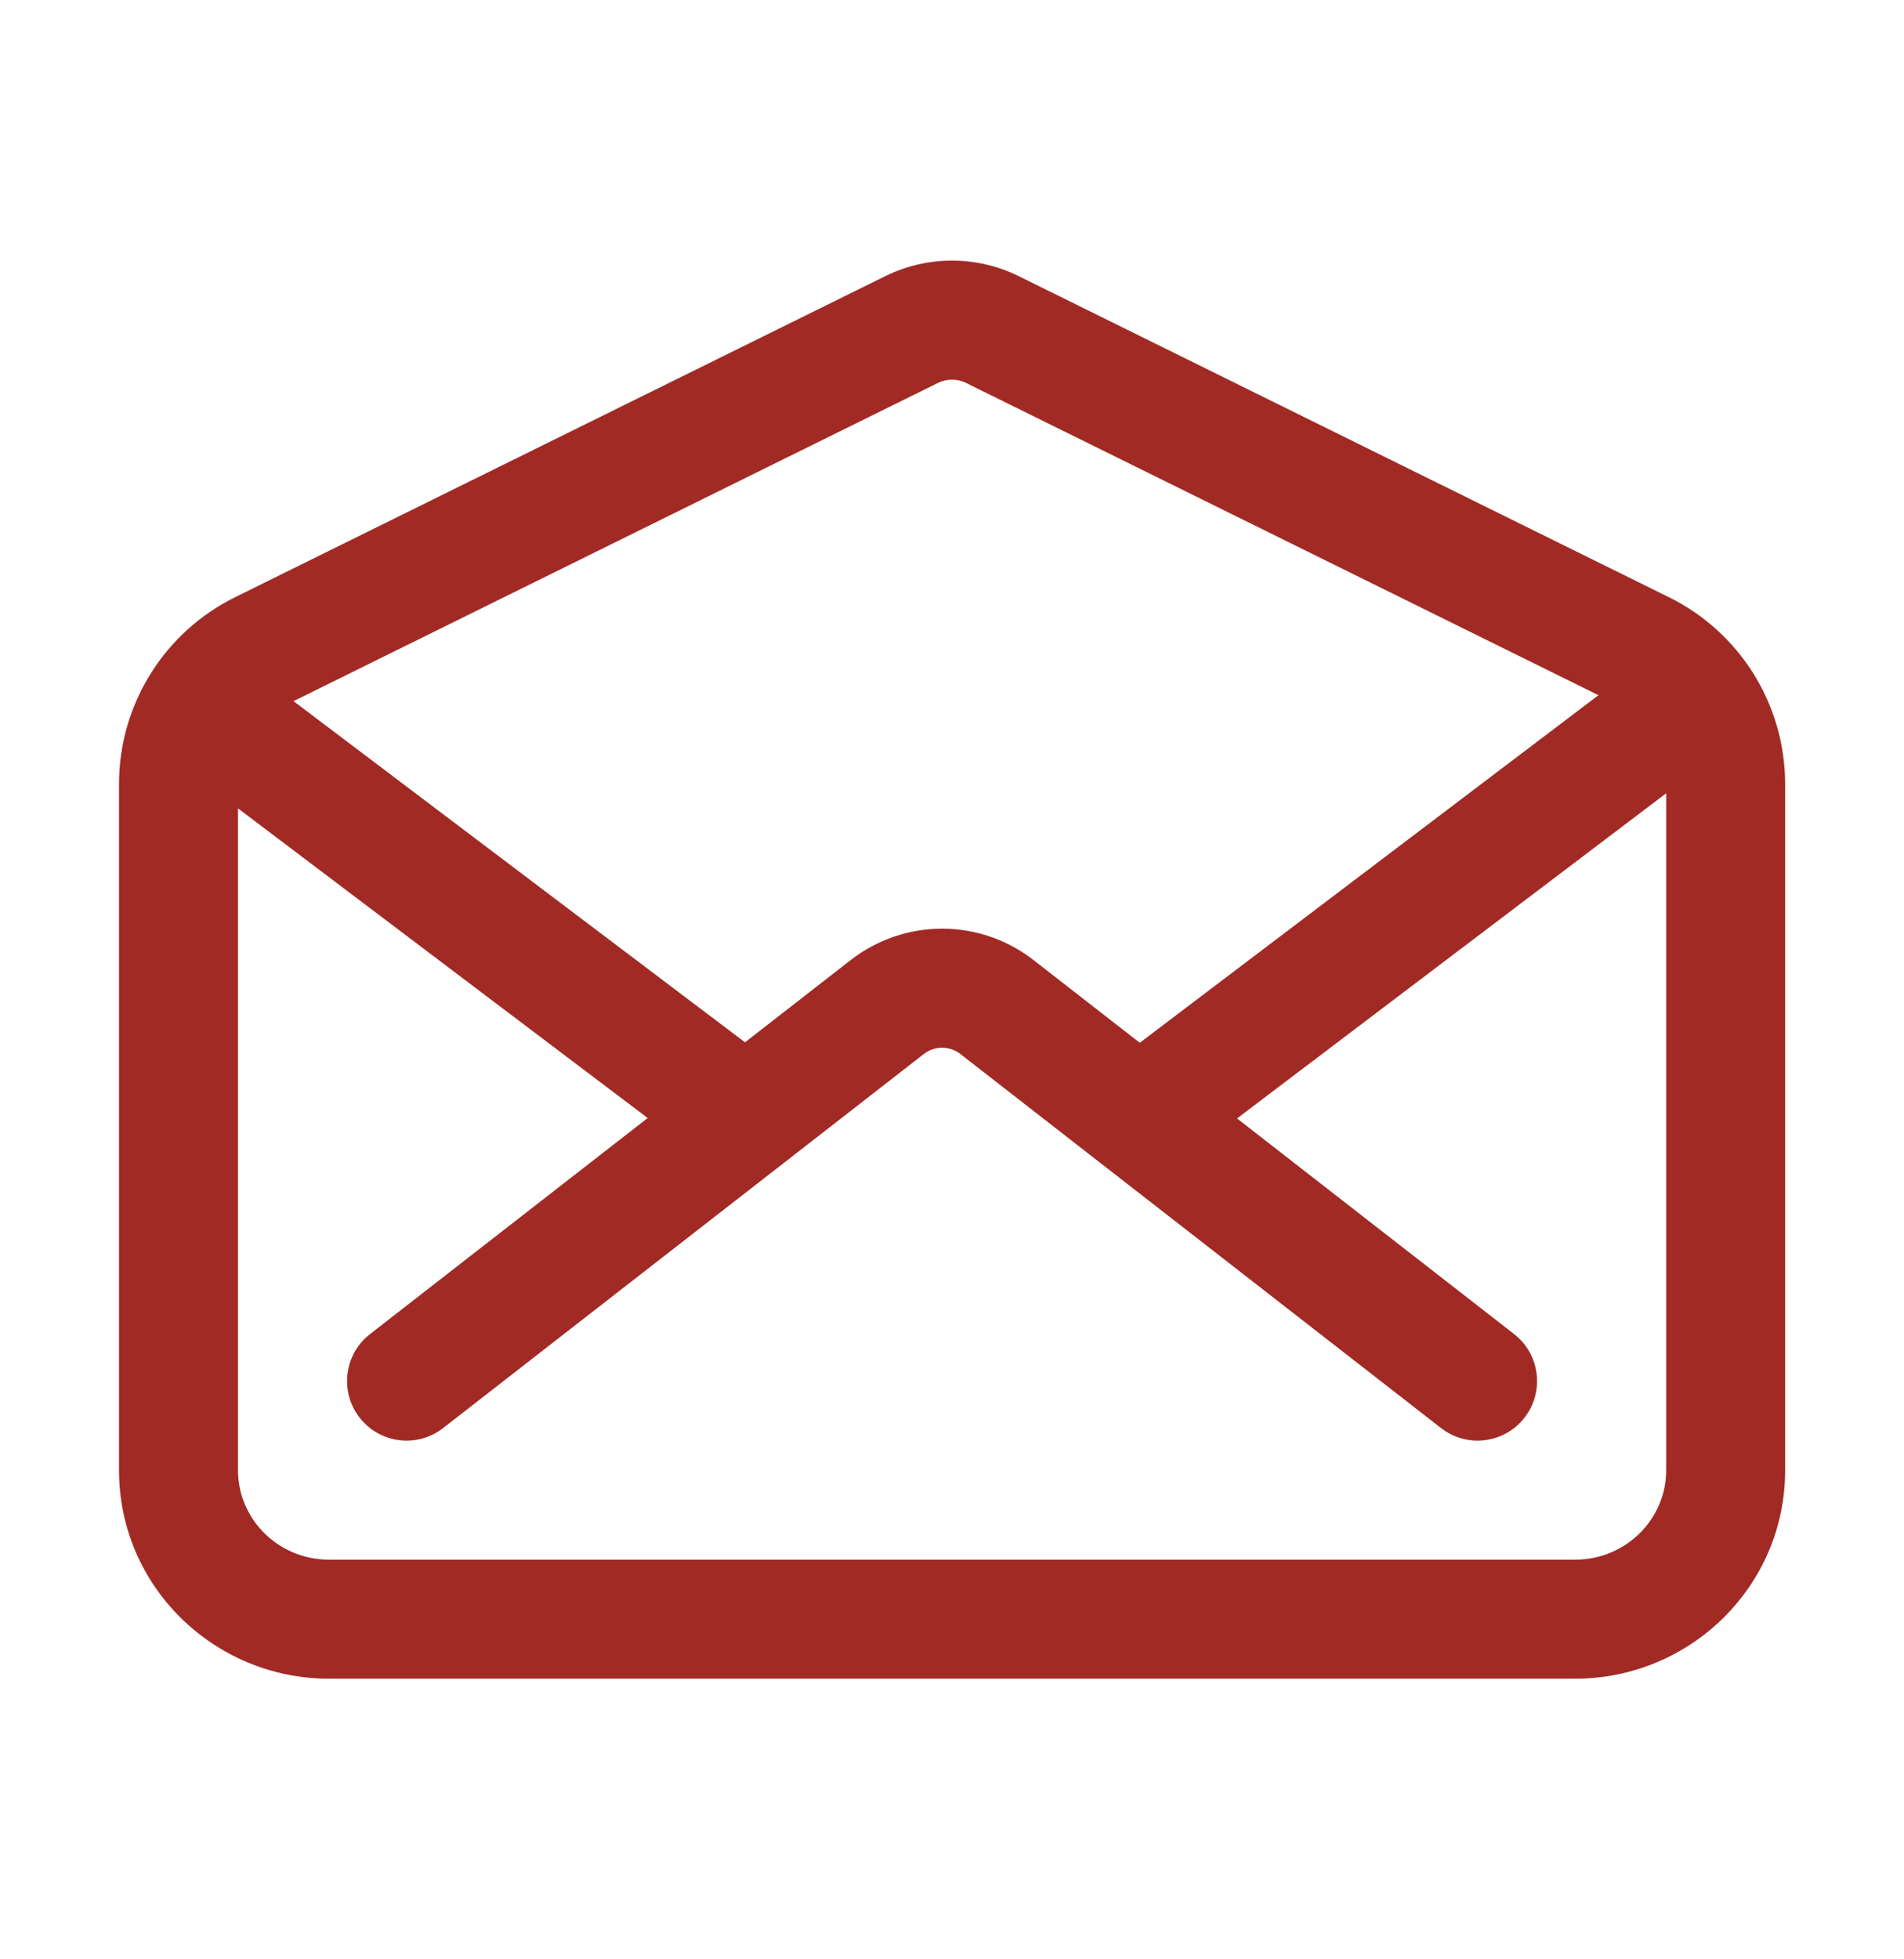 <svg width="35" height="36" viewBox="0 0 35 36" fill="none" xmlns="http://www.w3.org/2000/svg">
<path fill-rule="evenodd" clip-rule="evenodd" d="M16.273 5.074C16.655 4.886 17.075 4.788 17.5 4.788C17.925 4.788 18.345 4.886 18.727 5.074L30.668 10.968C30.668 10.968 30.669 10.969 30.67 10.969C31.311 11.282 31.851 11.769 32.23 12.373C32.61 12.979 32.812 13.678 32.815 14.392L32.815 14.396V27.016C32.815 29.143 31.072 30.844 28.952 30.844H6.051C3.931 30.844 2.188 29.143 2.188 27.016V14.396L2.188 14.393C2.19 13.679 2.392 12.98 2.771 12.375C3.149 11.77 3.689 11.283 4.33 10.969C4.33 10.969 4.331 10.969 4.331 10.968L16.273 5.074ZM17.241 7.036C17.241 7.036 17.241 7.036 17.241 7.036L5.297 12.931L5.294 12.933C5.019 13.067 4.787 13.276 4.625 13.535C4.463 13.794 4.376 14.093 4.375 14.399V27.016C4.375 27.909 5.112 28.657 6.051 28.657H28.952C29.891 28.657 30.628 27.909 30.628 27.016V14.399C30.626 14.093 30.539 13.794 30.377 13.536C30.214 13.276 29.982 13.068 29.707 12.933L29.703 12.931L17.759 7.036C17.759 7.036 17.759 7.036 17.759 7.036C17.679 6.996 17.59 6.976 17.5 6.976C17.41 6.976 17.321 6.996 17.241 7.036Z" fill="#A12A25"/>
<path fill-rule="evenodd" clip-rule="evenodd" d="M15.639 17.639C16.119 17.266 16.71 17.063 17.318 17.063C17.926 17.063 18.517 17.266 18.997 17.639L27.833 24.512C28.31 24.883 28.395 25.57 28.025 26.047C27.654 26.524 26.966 26.61 26.49 26.239L17.654 19.366C17.558 19.291 17.439 19.251 17.318 19.251C17.196 19.251 17.078 19.291 16.982 19.366L8.145 26.239C7.668 26.61 6.981 26.524 6.61 26.047C6.24 25.57 6.325 24.883 6.802 24.512L15.639 17.639C15.639 17.639 15.639 17.639 15.639 17.639Z" fill="#A12A25"/>
<path fill-rule="evenodd" clip-rule="evenodd" d="M31.314 12.684C31.679 13.165 31.584 13.851 31.103 14.216L21.806 21.257C21.324 21.622 20.638 21.527 20.274 21.046C19.909 20.564 20.004 19.878 20.485 19.513L29.782 12.472C30.264 12.108 30.95 12.202 31.314 12.684Z" fill="#A12A25"/>
<path fill-rule="evenodd" clip-rule="evenodd" d="M3.32 12.685C3.684 12.203 4.37 12.107 4.852 12.472L14.354 19.649C14.836 20.013 14.931 20.699 14.567 21.181C14.203 21.663 13.517 21.759 13.035 21.395L3.533 14.217C3.051 13.853 2.956 13.167 3.32 12.685Z" fill="#A12A25"/>
</svg>
